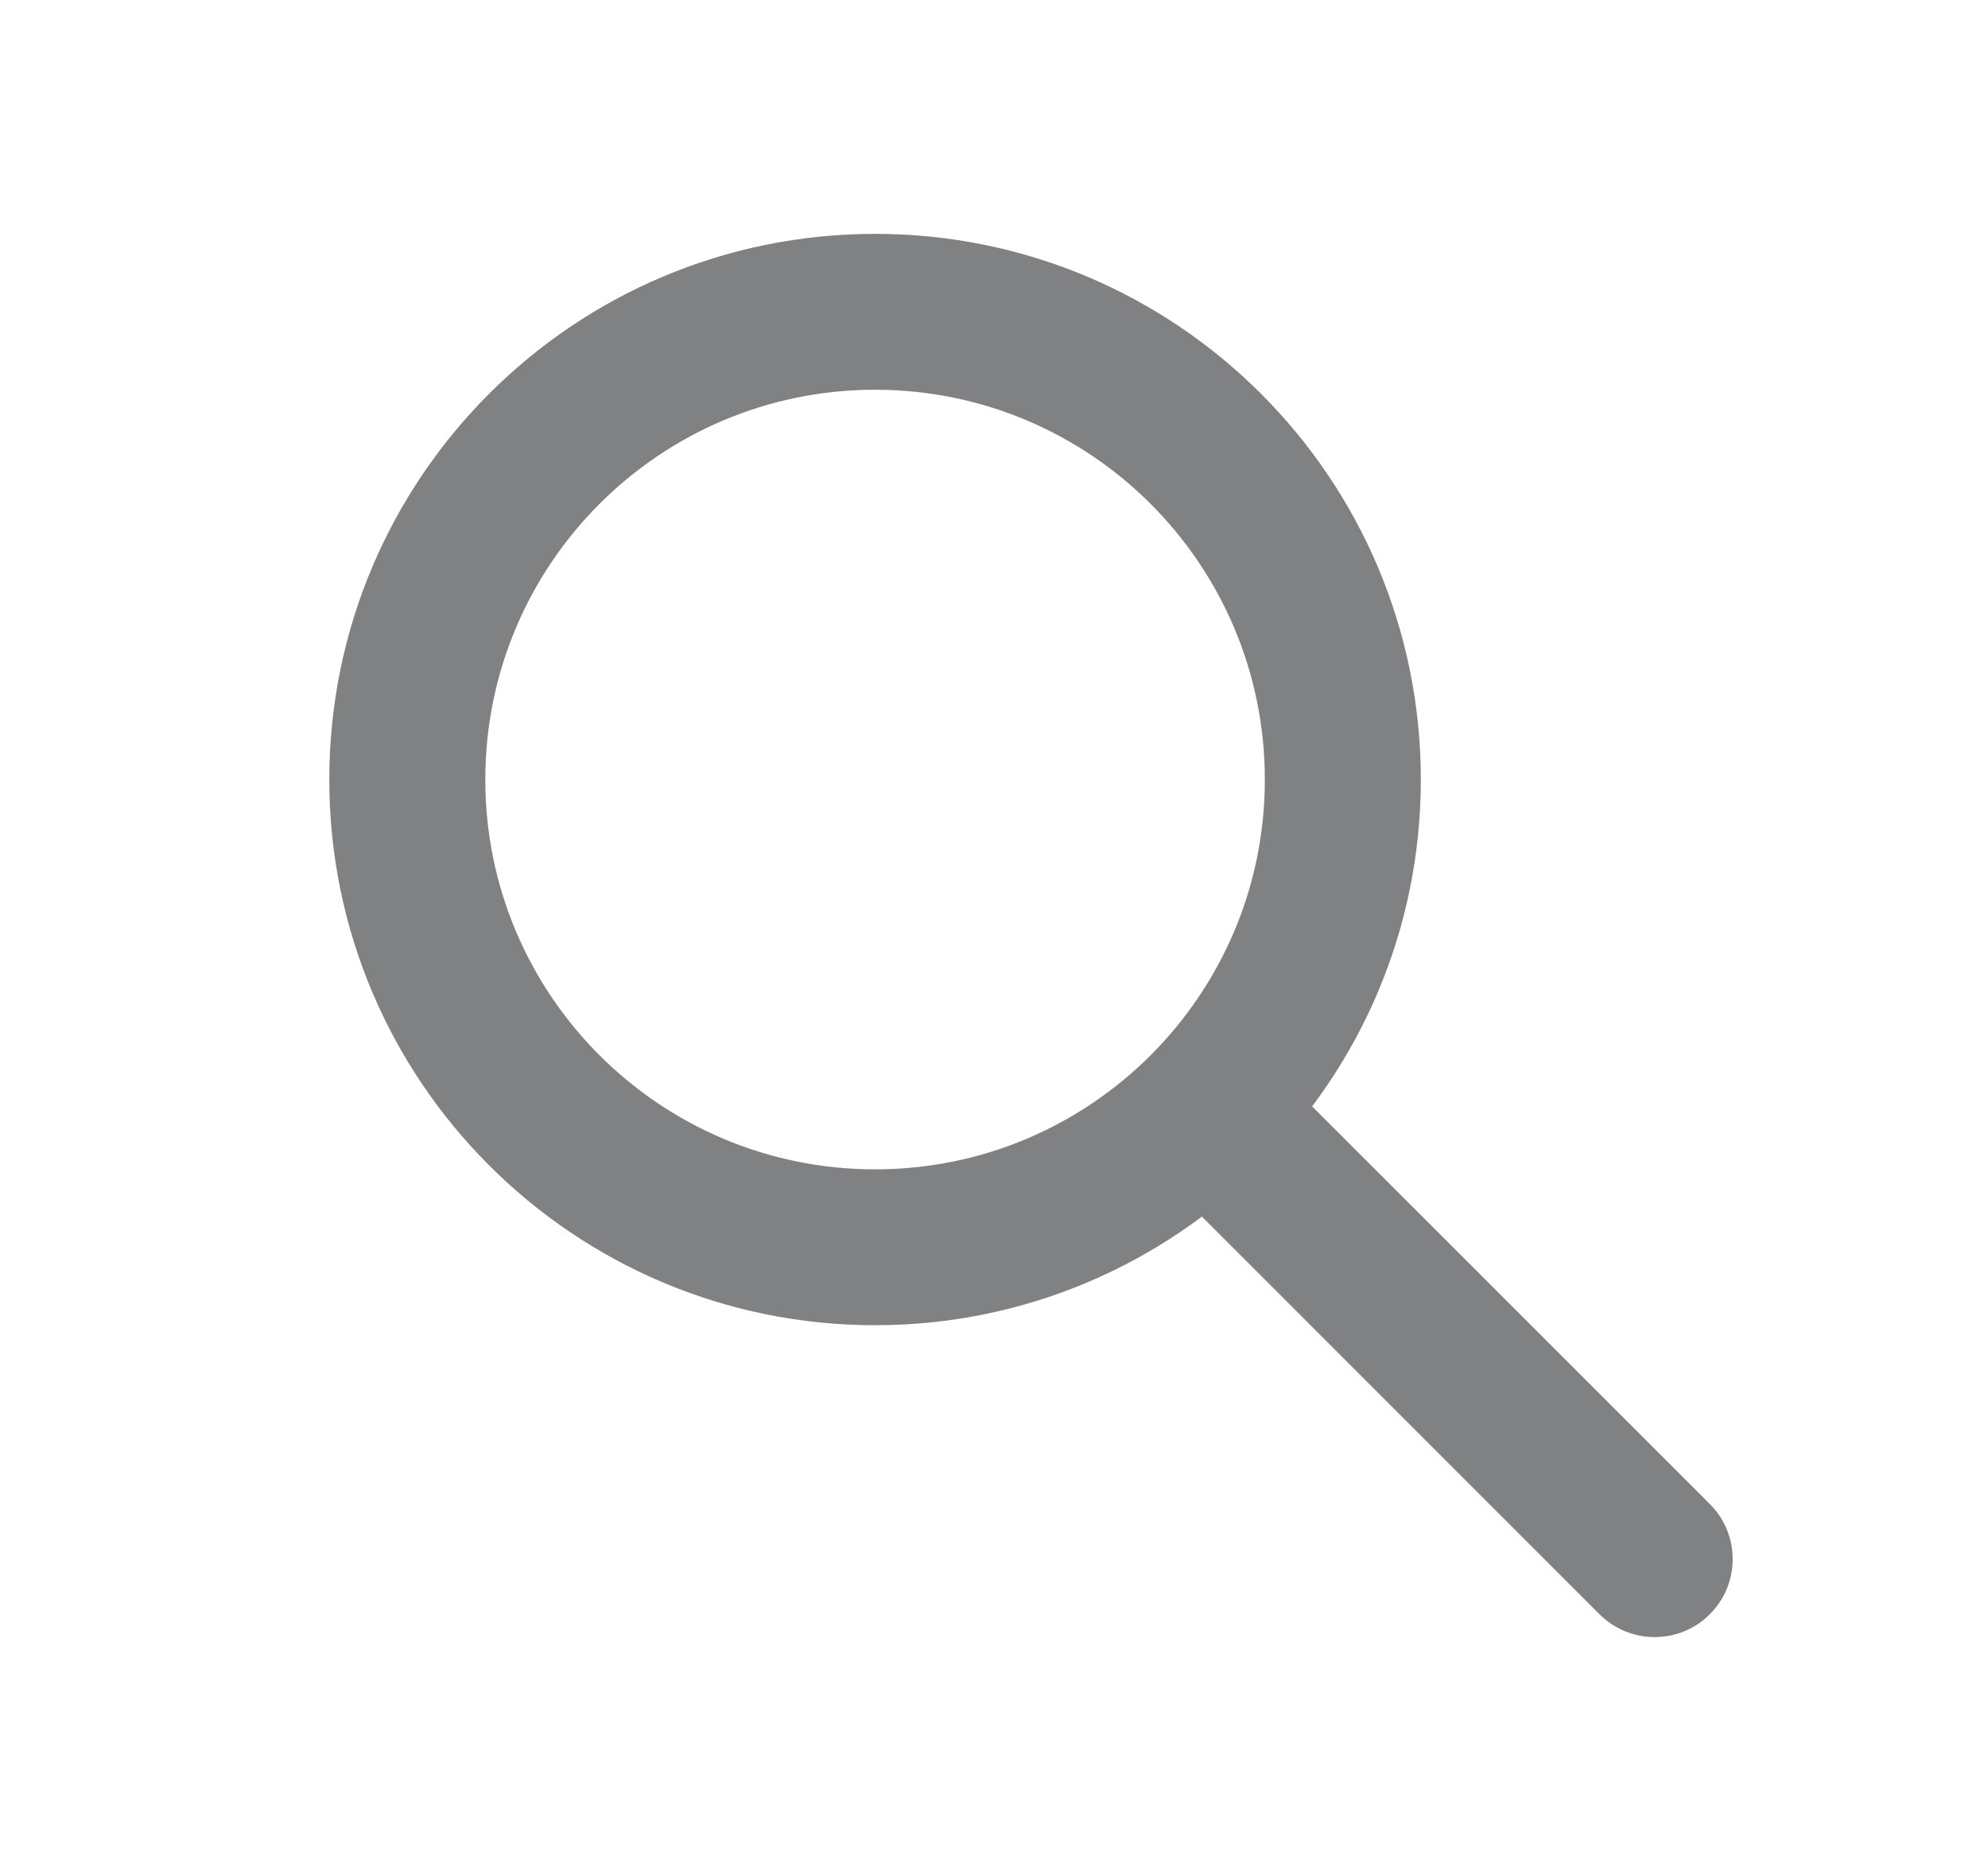 <svg width="17" height="16" viewBox="0 0 17 16" fill="none" xmlns="http://www.w3.org/2000/svg"><g opacity="0.6"><path fill-rule="evenodd" clip-rule="evenodd" d="M10.012 9.195C10.272 8.935 10.694 8.935 10.954 9.195L14.621 12.862C14.882 13.122 14.882 13.544 14.621 13.805C14.361 14.065 13.939 14.065 13.678 13.805L10.012 10.138C9.751 9.878 9.751 9.456 10.012 9.195Z" fill="#2C2D30"/><path fill-rule="evenodd" clip-rule="evenodd" d="M7.483 3.333C5.642 3.333 4.15 4.826 4.15 6.667C4.15 8.508 5.642 10 7.483 10C9.324 10 10.816 8.508 10.816 6.667C10.816 4.826 9.324 3.333 7.483 3.333ZM2.816 6.667C2.816 4.089 4.906 2 7.483 2C10.06 2 12.15 4.089 12.15 6.667C12.15 9.244 10.06 11.333 7.483 11.333C4.906 11.333 2.816 9.244 2.816 6.667Z" fill="#2C2D30"/></g></svg>